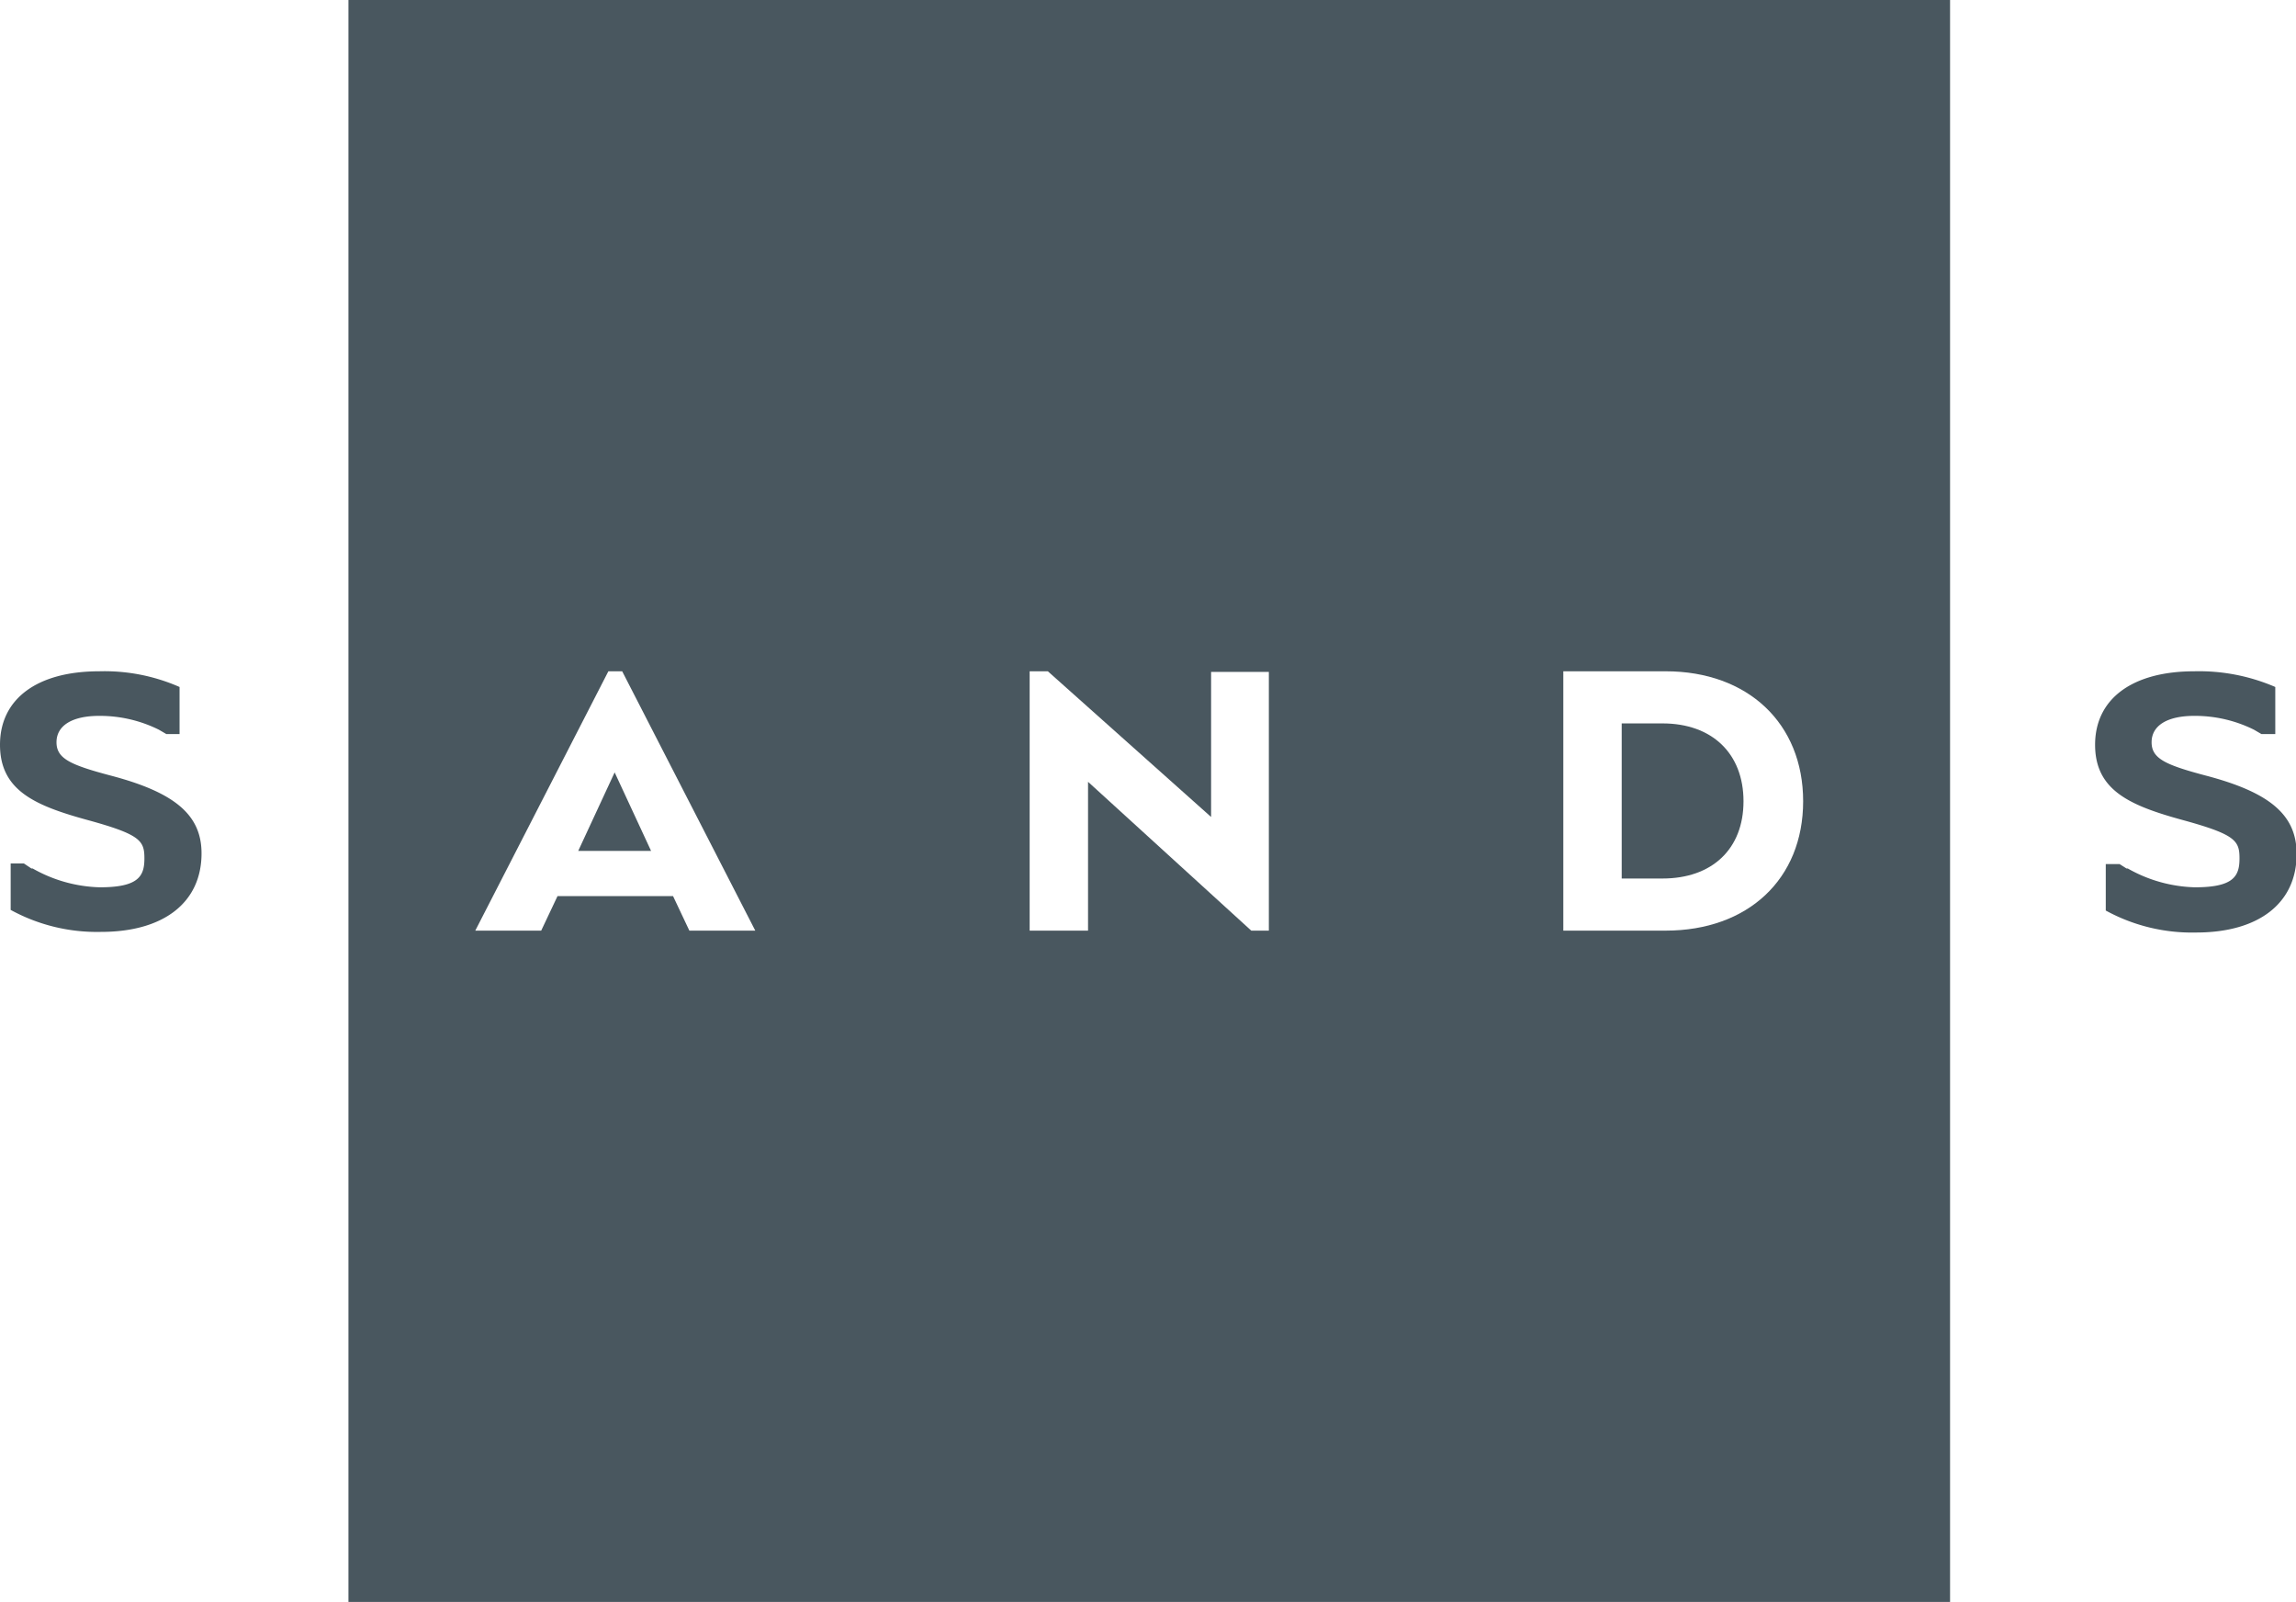 <svg id="Layer_1" data-name="Layer 1" xmlns="http://www.w3.org/2000/svg" viewBox="0 0 365.7 255.1"><defs><style>.cls-1{fill:#49575f;}</style></defs><title>SANDS_Logo_CMYK - vektorisert 2</title><polygon class="cls-1" points="97.9 123 92.1 135.5 103.7 135.5 97.9 123"/><path class="cls-1" d="M491.9,297.1c0-7.6-5-12.4-12.9-12.4h-6.5v24.7H479C486.9,309.4,491.9,304.7,491.9,297.1Z" transform="translate(-214.2 -169.5)"/><path class="cls-1" d="M269.7,424.6H524.8V169.5H269.7ZM463.2,276.4h16.3c13.1,0,21.9,8.3,21.9,20.7s-8.8,20.6-21.9,20.6H463.2Zm-85,0h2.9l26,23.2V276.5h9.2v41.2h-2.8l-26-23.7v23.7h-9.3Zm-67.1,0h2.2l21.2,41.3H324l-2.6-5.5H303l-2.6,5.5H289.9Z" transform="translate(-214.2 -169.5)"/><path class="cls-1" d="M231.8,293c-6.4-1.7-8.6-2.7-8.6-5.3s2.4-4.2,6.8-4.2h.2a21.1,21.1,0,0,1,9.3,2.2l1.2.7h2.1v-7.5a29.7,29.7,0,0,0-12.8-2.5c-9.9,0-15.8,4.4-15.8,11.7s5.6,9.7,14,12,9,3.3,9,6.1-.9,4.6-7.1,4.6a22.8,22.8,0,0,1-10.7-3h-.2L218,307h-2.1v7.4a28.6,28.6,0,0,0,14.4,3.5c10,0,16-4.7,16-12.5C246.3,299.3,242.1,295.7,231.8,293Z" transform="translate(-214.2 -169.5)"/><path class="cls-1" d="M565.5,293c-6.4-1.7-8.6-2.7-8.6-5.3s2.4-4.2,6.8-4.2h.2a21.1,21.1,0,0,1,9.3,2.2l1.2.7h2.2v-7.5a30.6,30.6,0,0,0-12.9-2.5c-9.9,0-15.8,4.4-15.8,11.7s5.6,9.7,14,12,9,3.3,9,6.1-.9,4.6-7.1,4.6a22.8,22.8,0,0,1-10.7-3h-.2l-1.1-.7h-2.2v7.4a28.6,28.6,0,0,0,14.4,3.5c10,0,16-4.7,16-12.5C580,299.3,575.8,295.7,565.5,293Z" transform="translate(-214.2 -169.5)"/></svg>